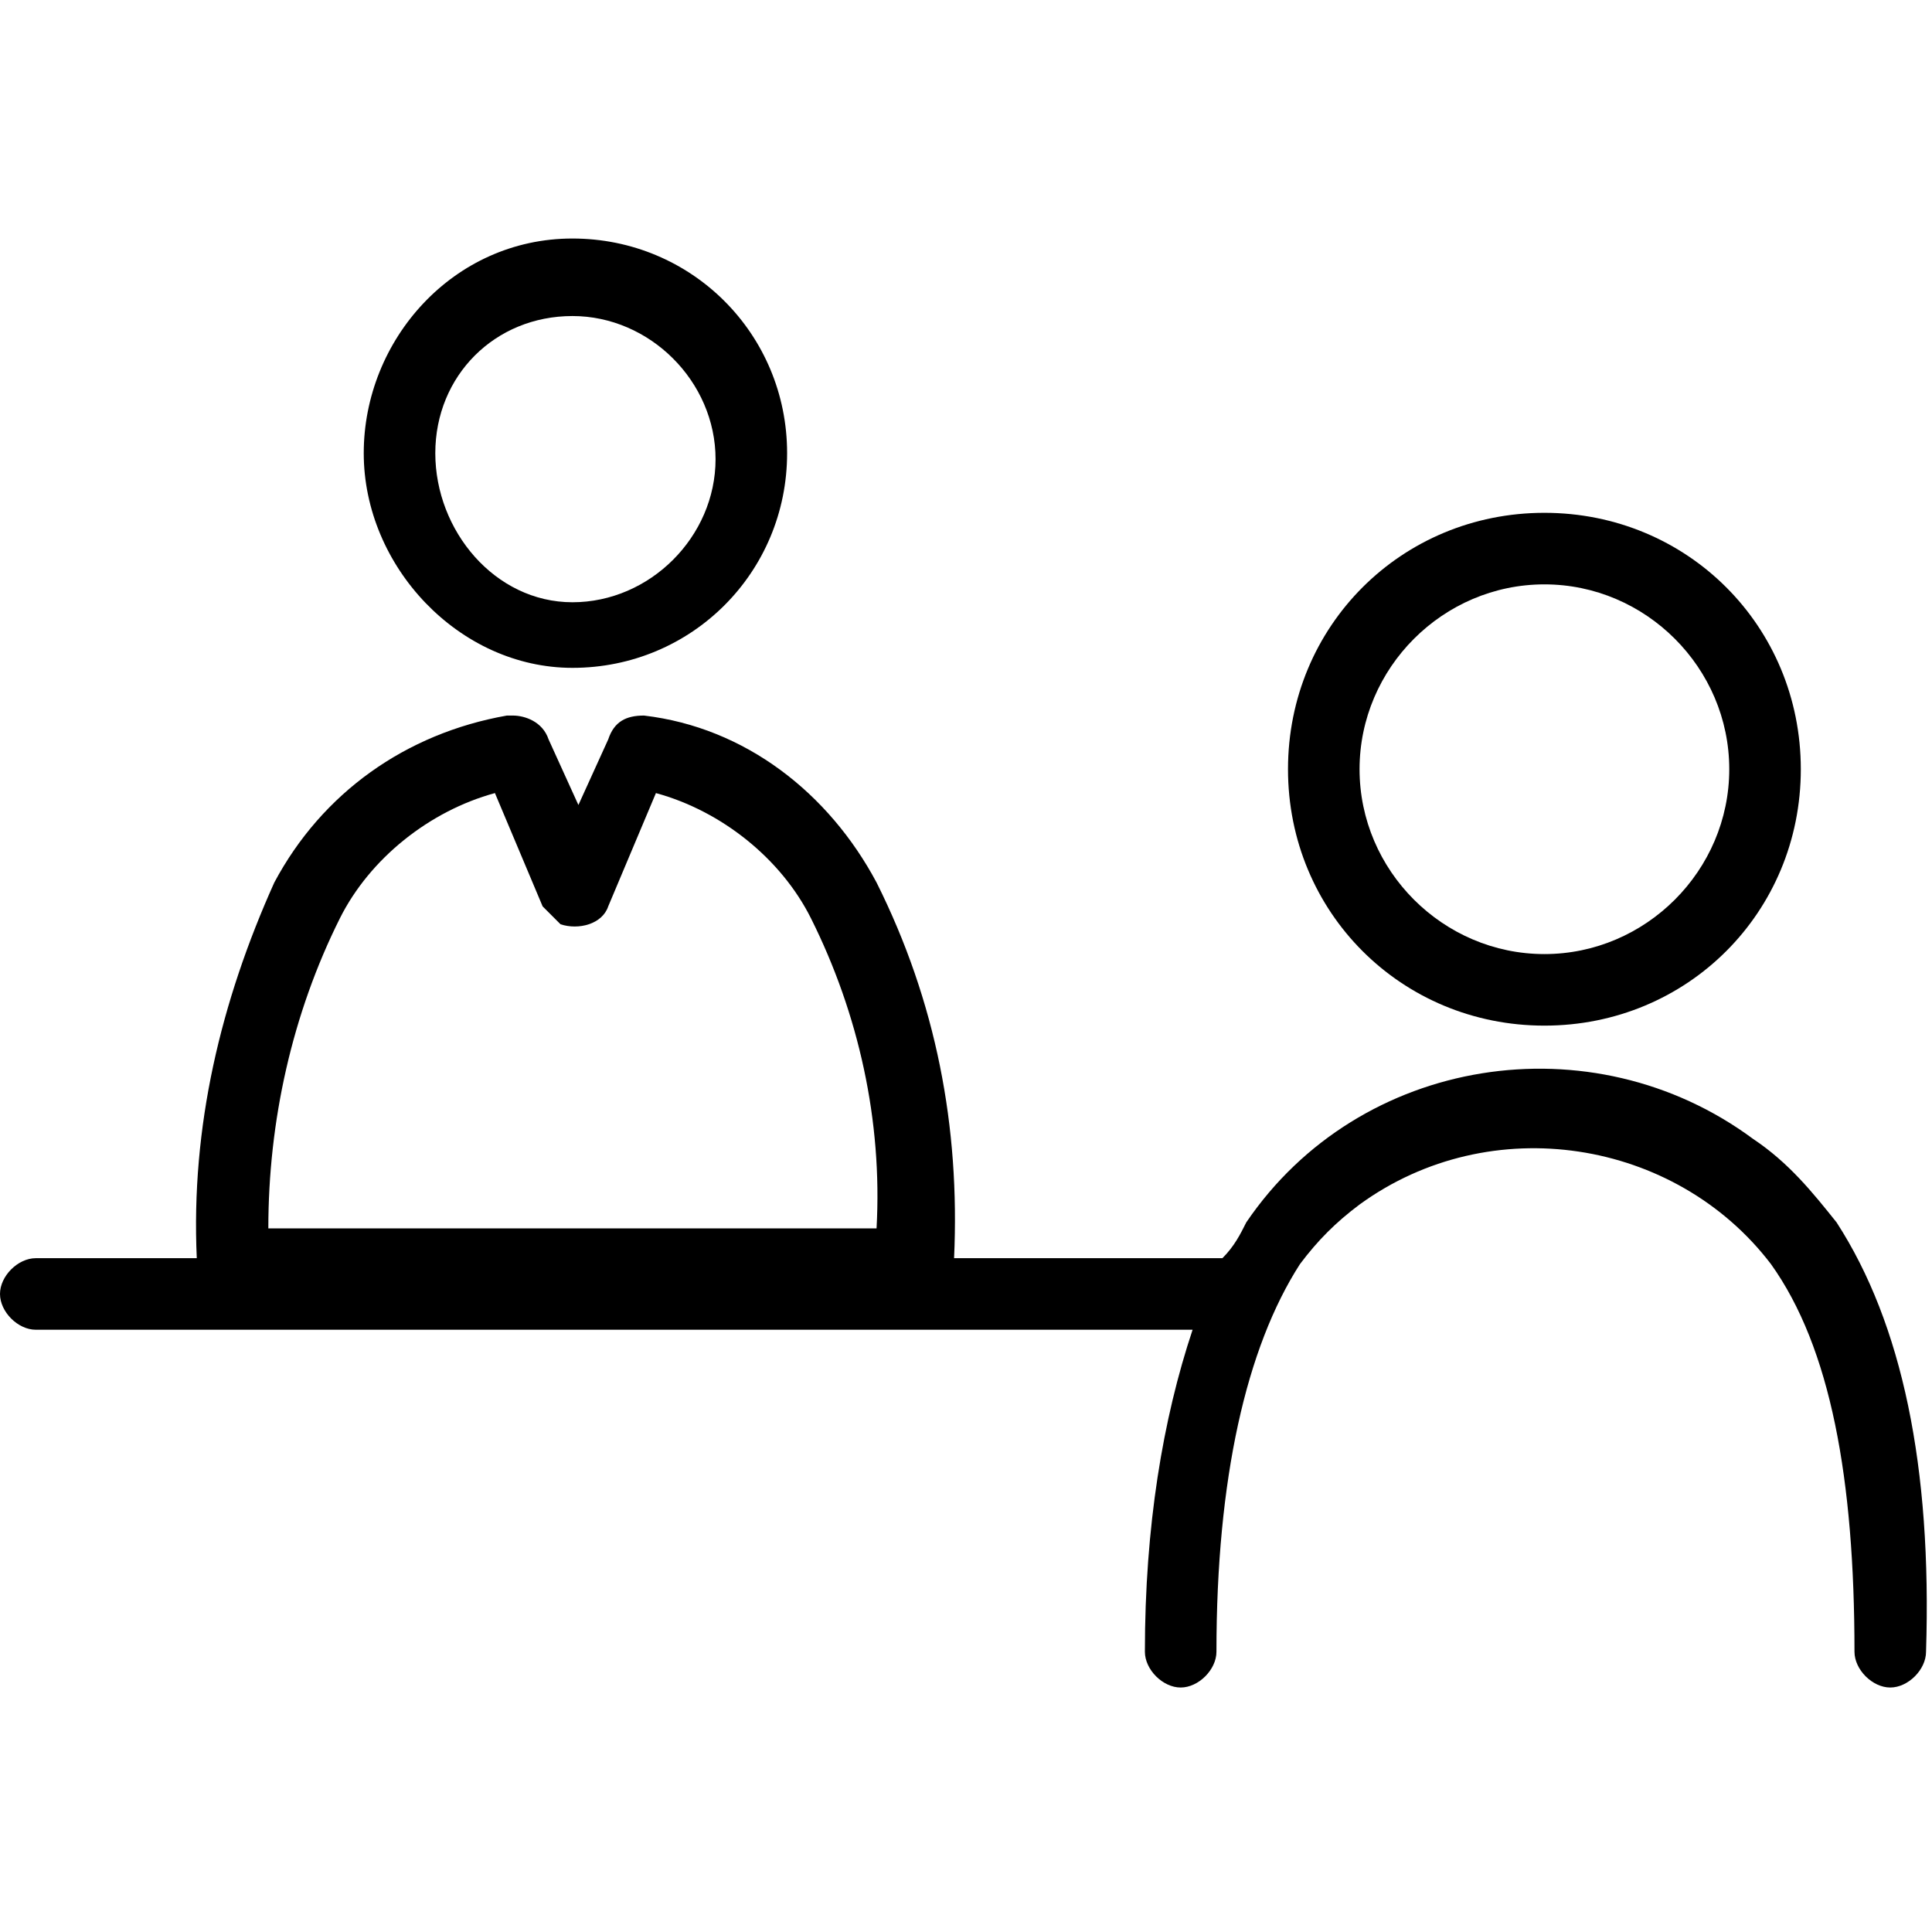 <svg xmlns="http://www.w3.org/2000/svg" xmlns:xlink="http://www.w3.org/1999/xlink" x="0px" y="0px" viewBox="0 0 32.4 32.4" style="enable-background:new 0 0 32.4 32.4;" xml:space="preserve">
<g>
	<path fill="currentColor" d="M25.9,17.2c2.4,0,4.3-1.9,4.3-4.3s-1.9-4.3-4.3-4.3c-2.4,0-4.3,1.9-4.3,4.3C21.6,15.3,23.5,17.2,25.9,17.2z
		 M22.8,12.9c0-1.7,1.4-3.1,3.1-3.1c1.7,0,3.1,1.4,3.1,3.1c0,1.7-1.4,3.1-3.1,3.1C24.2,16,22.8,14.6,22.8,12.9
		C22.8,12.9,22.8,12.9,22.8,12.9z"/>
	<path fill="currentColor" d="M30.8,20.5c-0.4-0.5-0.8-1-1.4-1.4c-2.7-2-6.6-1.4-8.5,1.4c-0.1,0.2-0.2,0.4-0.4,0.6h-4.5
		c0.1-2.2-0.3-4.3-1.3-6.3c-0.8-1.5-2.2-2.6-3.9-2.8c-0.3,0-0.5,0.1-0.6,0.4l-0.5,1.1l-0.5-1.1C9.1,12.1,8.8,12,8.6,12
		c0,0-0.1,0-0.1,0c-1.7,0.3-3.1,1.3-3.9,2.8c-0.9,2-1.4,4.1-1.3,6.3H0.6c0,0,0,0,0,0c-0.3,0-0.6,0.3-0.6,0.6c0,0.3,0.3,0.6,0.6,0.6
		H20c-0.5,1.5-0.8,3.3-0.8,5.4c0,0,0,0,0,0c0,0.3,0.3,0.6,0.6,0.6c0.3,0,0.6-0.3,0.6-0.6c0-2.9,0.5-5.1,1.4-6.5c0.3-0.4,0.6-0.7,1-1
		c2.2-1.6,5.3-1.1,6.9,1c1,1.4,1.4,3.6,1.4,6.5c0,0.3,0.3,0.6,0.6,0.6s0.6-0.3,0.6-0.6C32.4,24.6,31.9,22.2,30.8,20.5z M5.7,15.4
		c0.5-1,1.5-1.8,2.6-2.1l0.8,1.9c0.1,0.1,0.2,0.2,0.3,0.3c0.3,0.1,0.7,0,0.8-0.3l0.8-1.9c1.1,0.3,2.1,1.1,2.6,2.1
		c0.8,1.6,1.2,3.4,1.1,5.2H4.5C4.5,18.8,4.9,17,5.7,15.4z"/>
	<path fill="currentColor" d="M9.6,11.2c2,0,3.6-1.6,3.6-3.6c0-2-1.6-3.6-3.6-3.6S6.1,5.7,6.1,7.6S7.7,11.2,9.6,11.2z M9.6,5.3
		c1.3,0,2.4,1.1,2.4,2.4c0,1.3-1.1,2.4-2.4,2.4S7.3,8.9,7.3,7.6C7.3,6.3,8.3,5.3,9.6,5.3z"/>
</g>
</svg>
